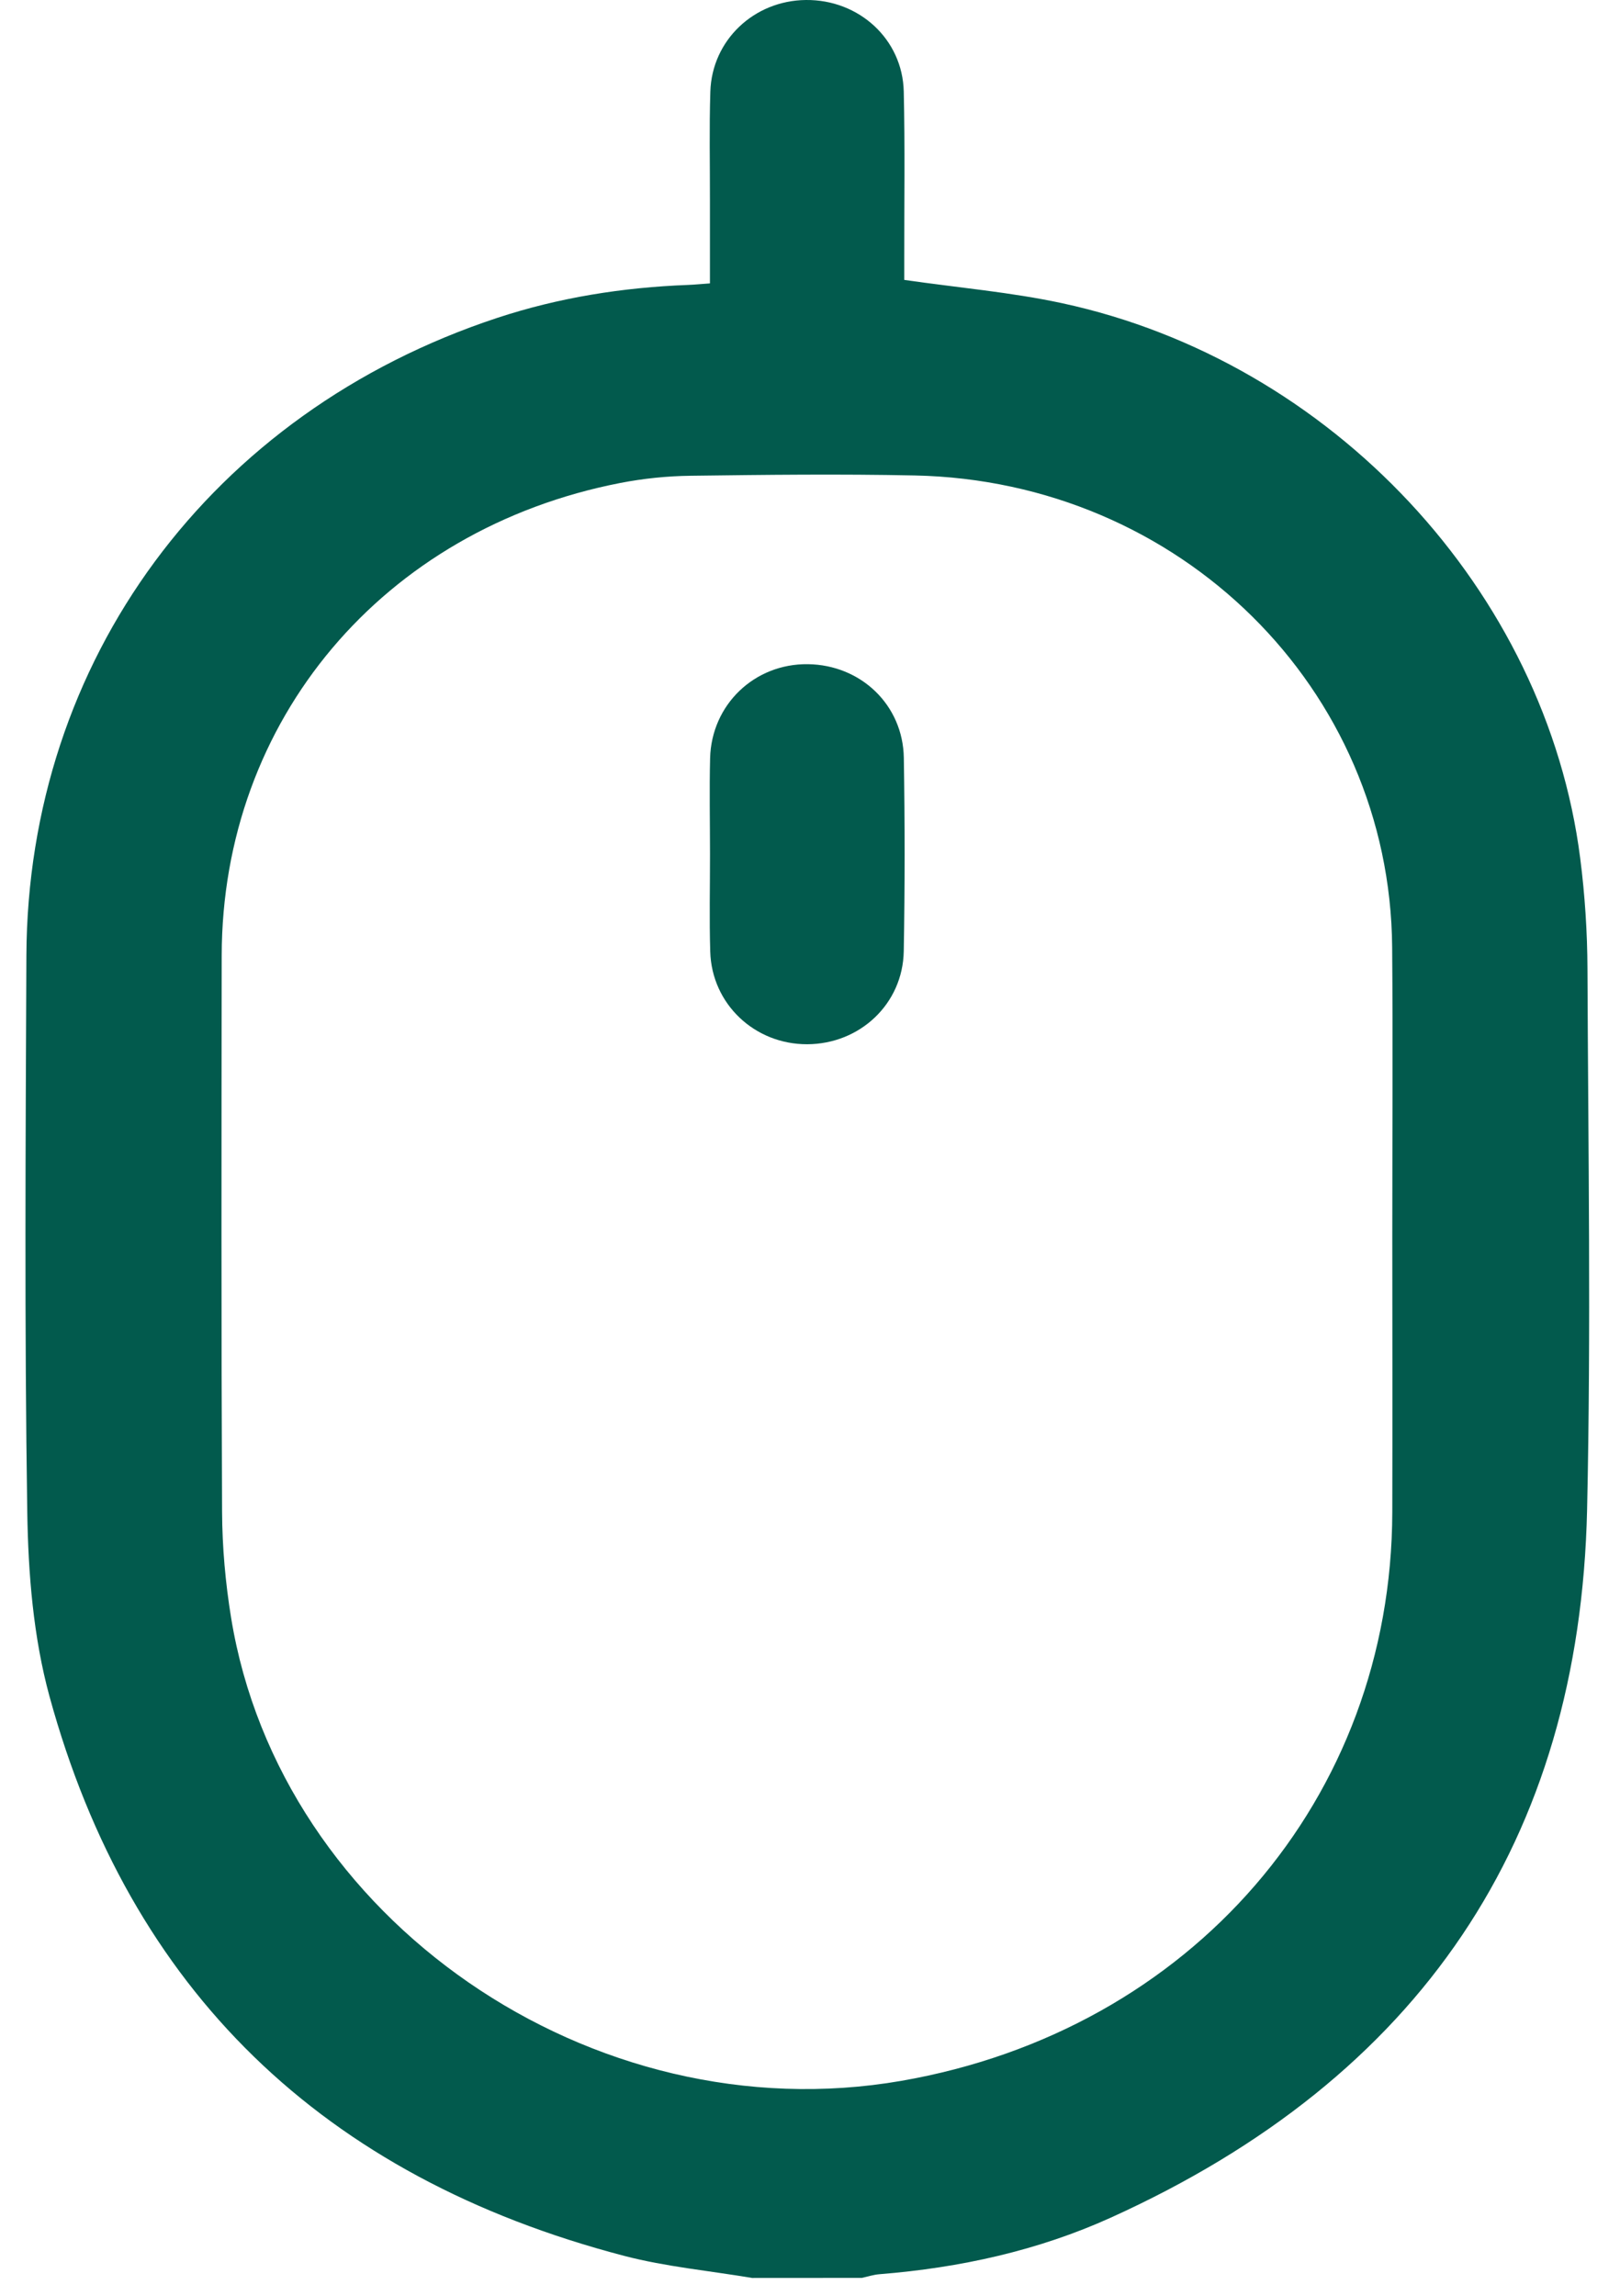 <svg width="48" height="68" viewBox="0 0 48 68" fill="none" xmlns="http://www.w3.org/2000/svg">
<path d="M22.286 67.472C21.022 67.259 19.733 67.141 18.499 66.819C9.559 64.484 3.849 58.938 1.468 50.252C0.987 48.493 0.835 46.609 0.808 44.78C0.724 39.29 0.759 33.799 0.782 28.31C0.817 19.56 6.249 12.215 14.732 9.416C16.56 8.813 18.448 8.514 20.376 8.44C20.573 8.433 20.769 8.412 21.035 8.394C21.035 7.555 21.035 6.747 21.035 5.94C21.037 4.865 21.013 3.787 21.047 2.713C21.095 1.19 22.34 0.016 23.878 0C25.45 -0.016 26.742 1.16 26.778 2.71C26.816 4.356 26.791 6.004 26.793 7.65C26.793 7.886 26.793 8.122 26.793 8.291C28.404 8.523 29.955 8.655 31.462 8.979C39.461 10.699 45.812 17.512 46.821 25.421C46.96 26.507 47.032 27.607 47.036 28.703C47.058 34.039 47.143 39.377 47.025 44.711C46.806 54.519 42.068 61.539 32.918 65.683C30.758 66.662 28.443 67.171 26.061 67.361C25.884 67.375 25.712 67.431 25.538 67.47C24.454 67.472 23.37 67.472 22.286 67.472ZM41.253 36.62C41.253 33.764 41.273 30.908 41.249 28.055C41.188 20.396 34.965 14.245 27.1 14.083C24.888 14.037 22.675 14.063 20.463 14.092C19.768 14.1 19.062 14.173 18.38 14.305C11.346 15.674 6.578 21.333 6.569 28.305C6.562 33.796 6.555 39.287 6.58 44.776C6.585 45.826 6.679 46.884 6.848 47.921C8.303 56.85 17.543 63.222 26.704 61.634C35.3 60.142 41.233 53.275 41.253 44.789C41.26 42.065 41.255 39.342 41.253 36.62Z" fill="#025A4D"/>
<path d="M21.037 25.291C21.037 24.347 21.017 23.403 21.04 22.459C21.08 20.866 22.36 19.651 23.94 19.673C25.508 19.694 26.755 20.88 26.78 22.447C26.811 24.356 26.812 26.266 26.778 28.174C26.751 29.734 25.48 30.924 23.918 30.93C22.36 30.935 21.089 29.739 21.044 28.187C21.015 27.222 21.038 26.255 21.037 25.291Z" fill="#025A4D"/>
</svg>
